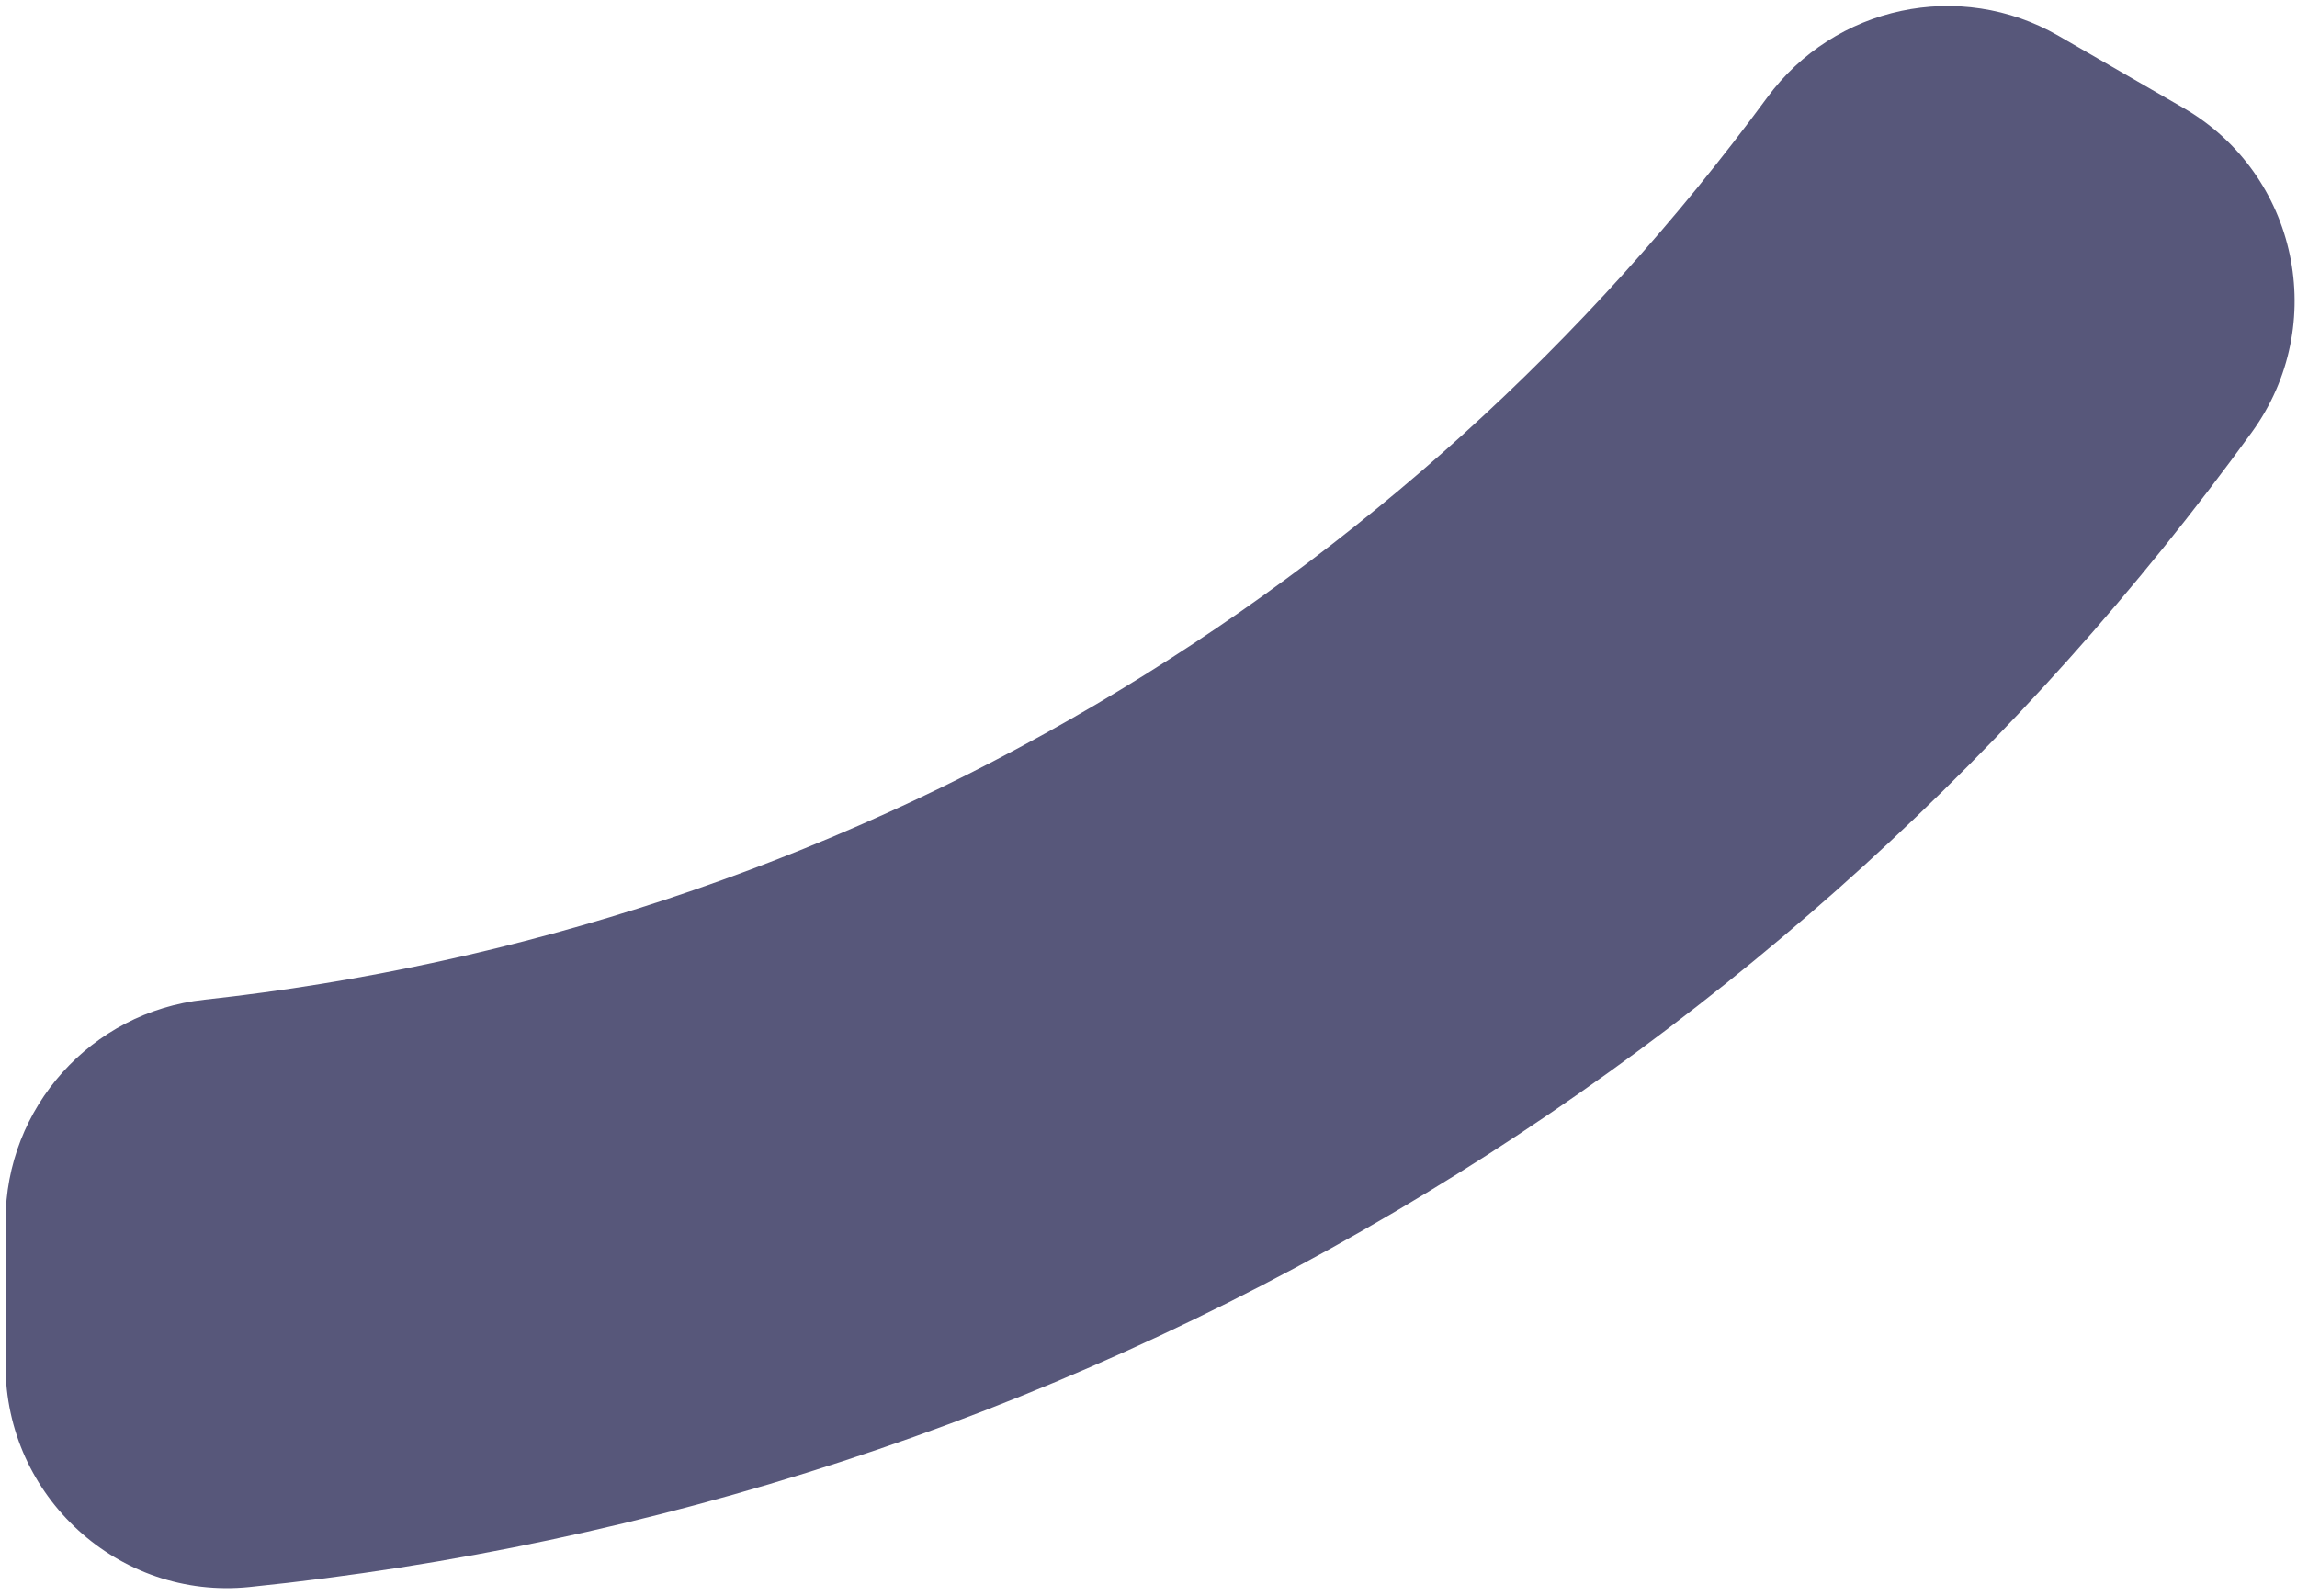 <?xml version="1.0" encoding="UTF-8"?><svg xmlns="http://www.w3.org/2000/svg" xmlns:xlink="http://www.w3.org/1999/xlink" xmlns:avocode="https://avocode.com/" id="SVGDoc" width="259px" height="180px" version="1.1" viewBox="0 0 259 180" aria-hidden="true" style="fill:url(#CerosGradient_idfdc5ae55d);"><defs><linearGradient class="cerosgradient" data-cerosgradient="true" id="CerosGradient_idfdc5ae55d" gradientUnits="userSpaceOnUse" x1="50%" y1="100%" x2="50%" y2="0%"><stop offset="0%" stop-color="#57577A"/><stop offset="100%" stop-color="#57577A"/></linearGradient><linearGradient/></defs><g><g><path d="M123.638,79.389c-30.772,18.139 -65.11,29.469 -100.597,33.331c-12.752,1.388 -22.418,12.139 -22.418,24.965v16.25c0,14.809 12.757,26.51 27.49,25.007c45.576,-4.651 89.703,-19.046 129.176,-42.314c37.923,-22.353 70.862,-52.39 96.622,-87.899c8.77,-12.088 5.201,-29.101 -7.733,-36.568l-14.067,-8.122c-11.122,-6.421 -25.253,-3.386 -32.856,6.966c-20.263,27.586 -46.023,50.94 -75.617,68.384z" fill="#3fa9f5" fill-opacity="1" style="fill:url(#CerosGradient_idfdc5ae55d);"/></g></g></svg>